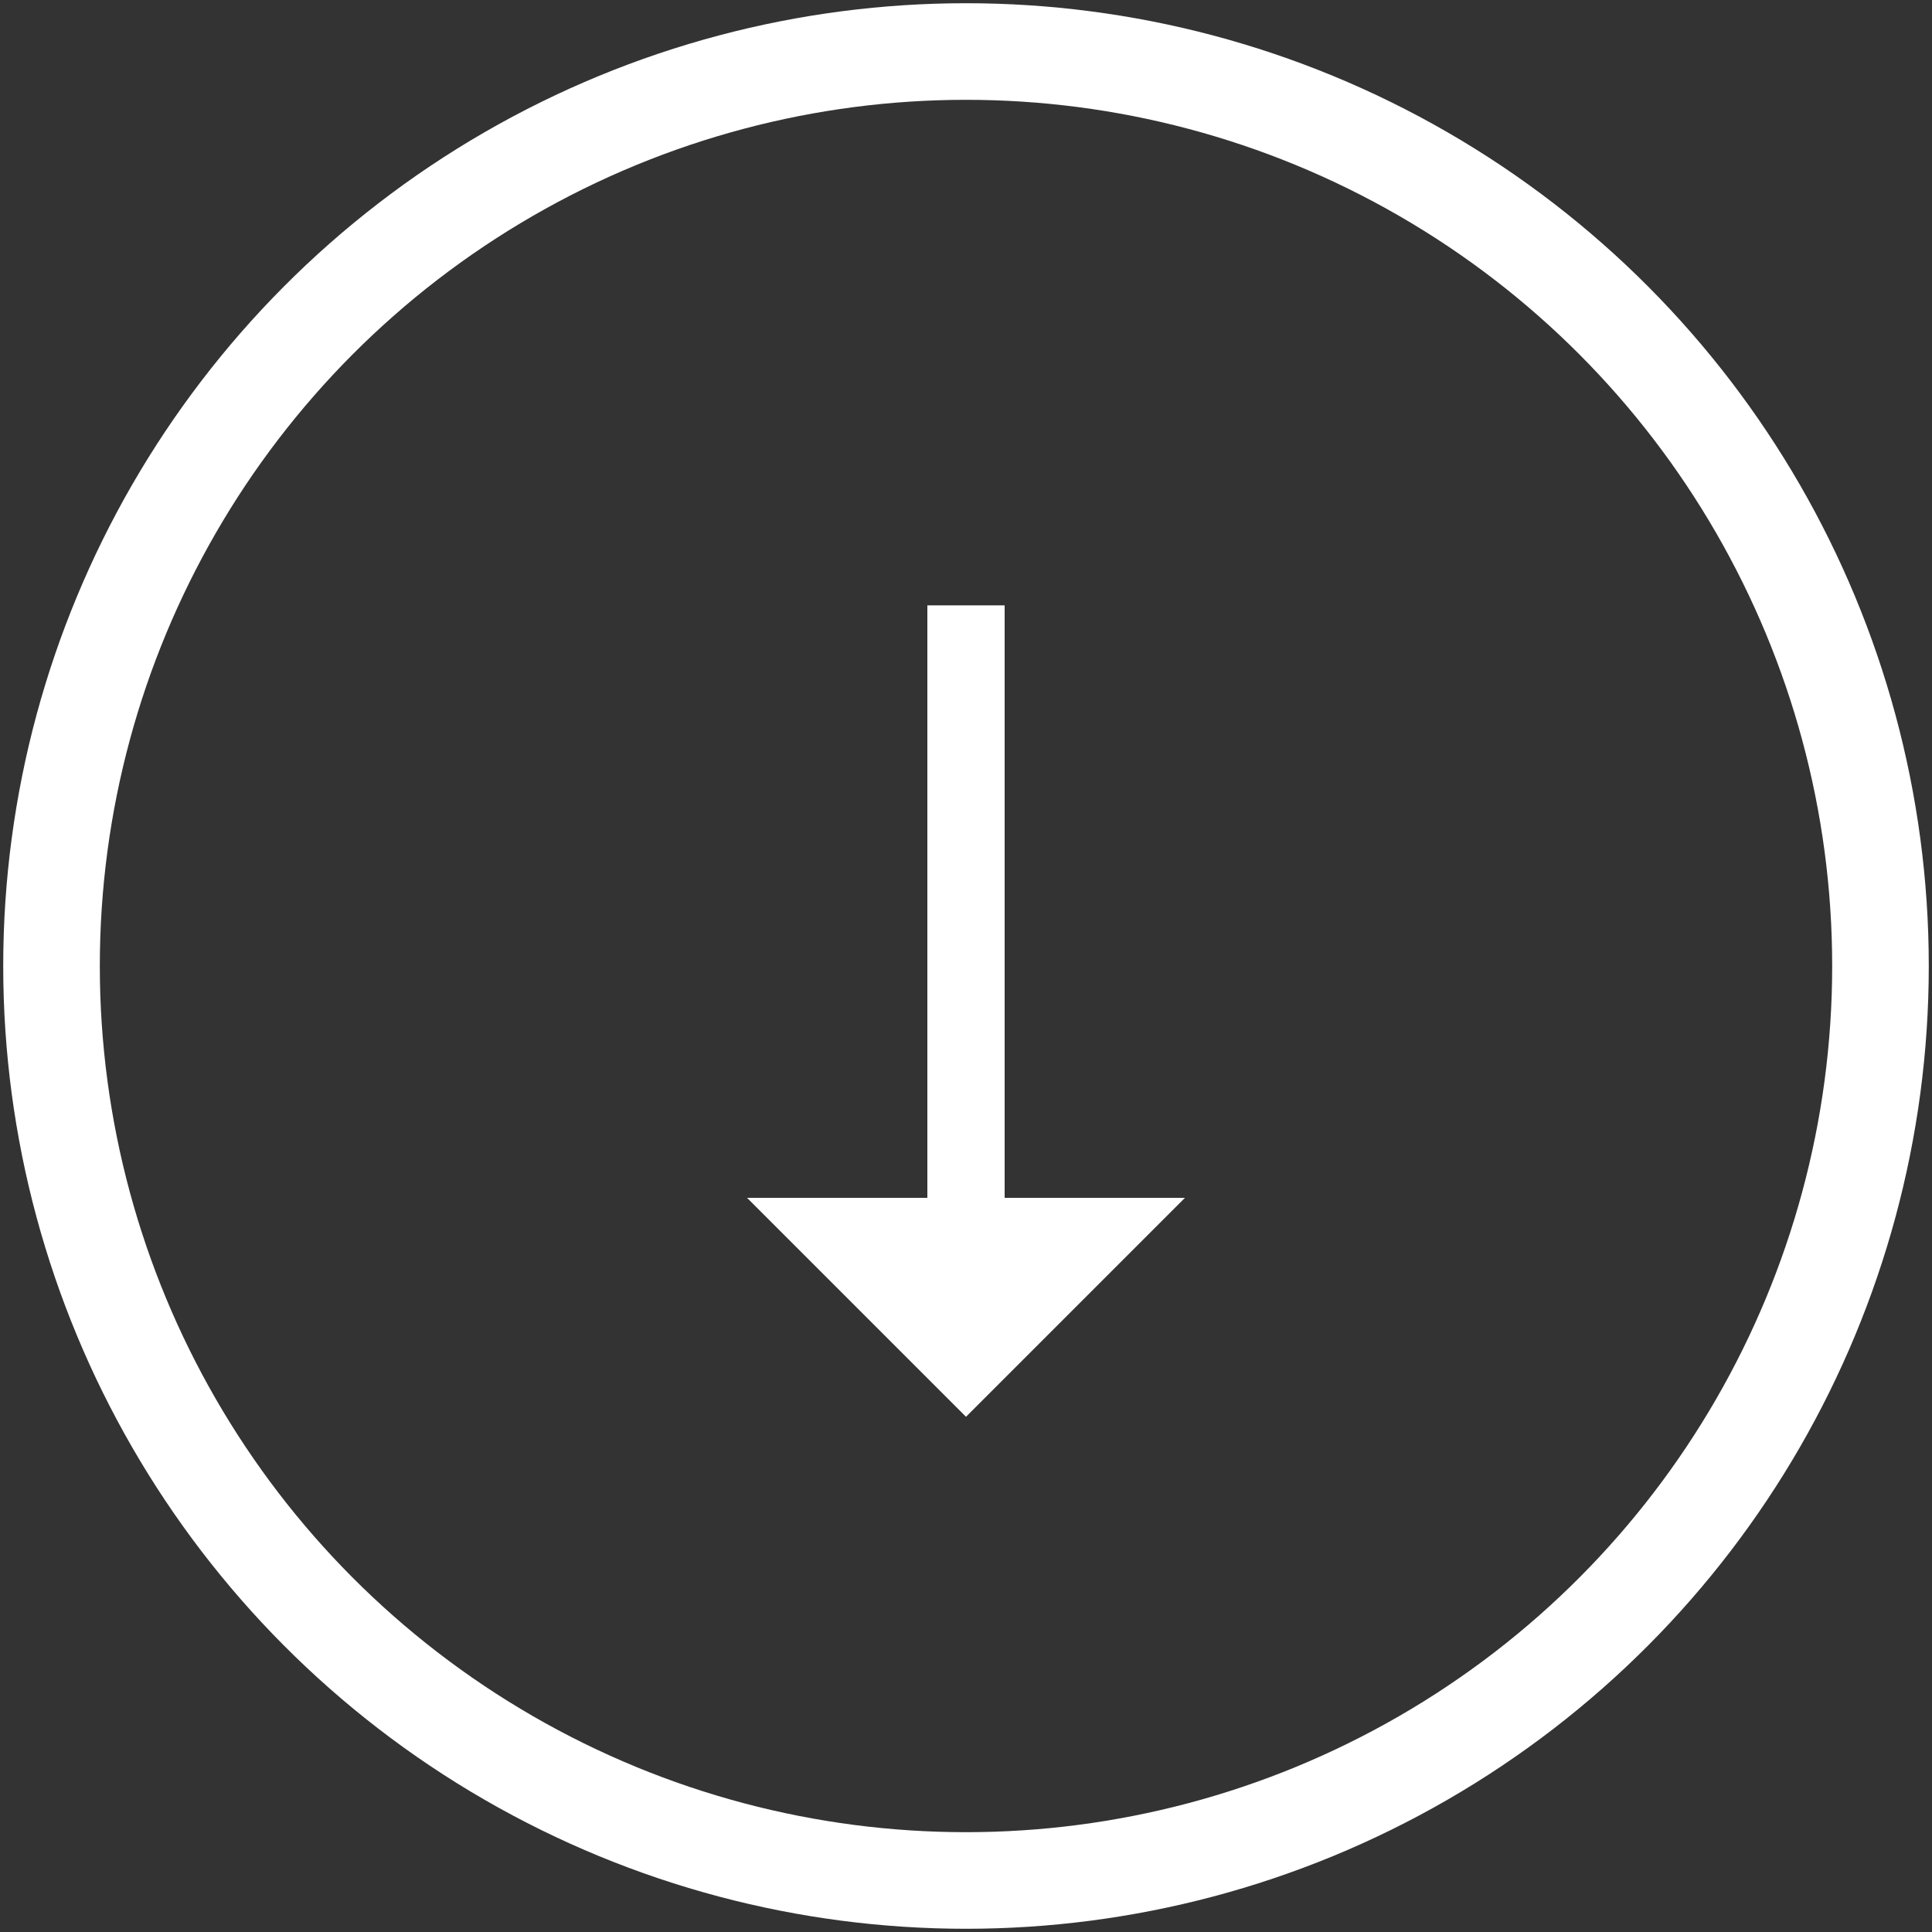 <svg id="Layer_1" xmlns="http://www.w3.org/2000/svg" width="30" height="30" viewBox="0 0 30 30"><rect x="0" y="0" width="30" height="30" fill="#333333" stroke="none"/><style>.st0{enable-background:new}.st1{fill:#fff}.st2,.st3{fill:none}.st3{stroke:#fff;stroke-width:1.5}</style><path class="st0 st1" d="M11.6 18.6h2.8V9.4h1.2v9.2h2.8L15 22l-3.4-3.4z"/><circle class="st2" cx="15" cy="15" r="15"/><circle class="st3" cx="15" cy="15" r="14.2"/></svg>